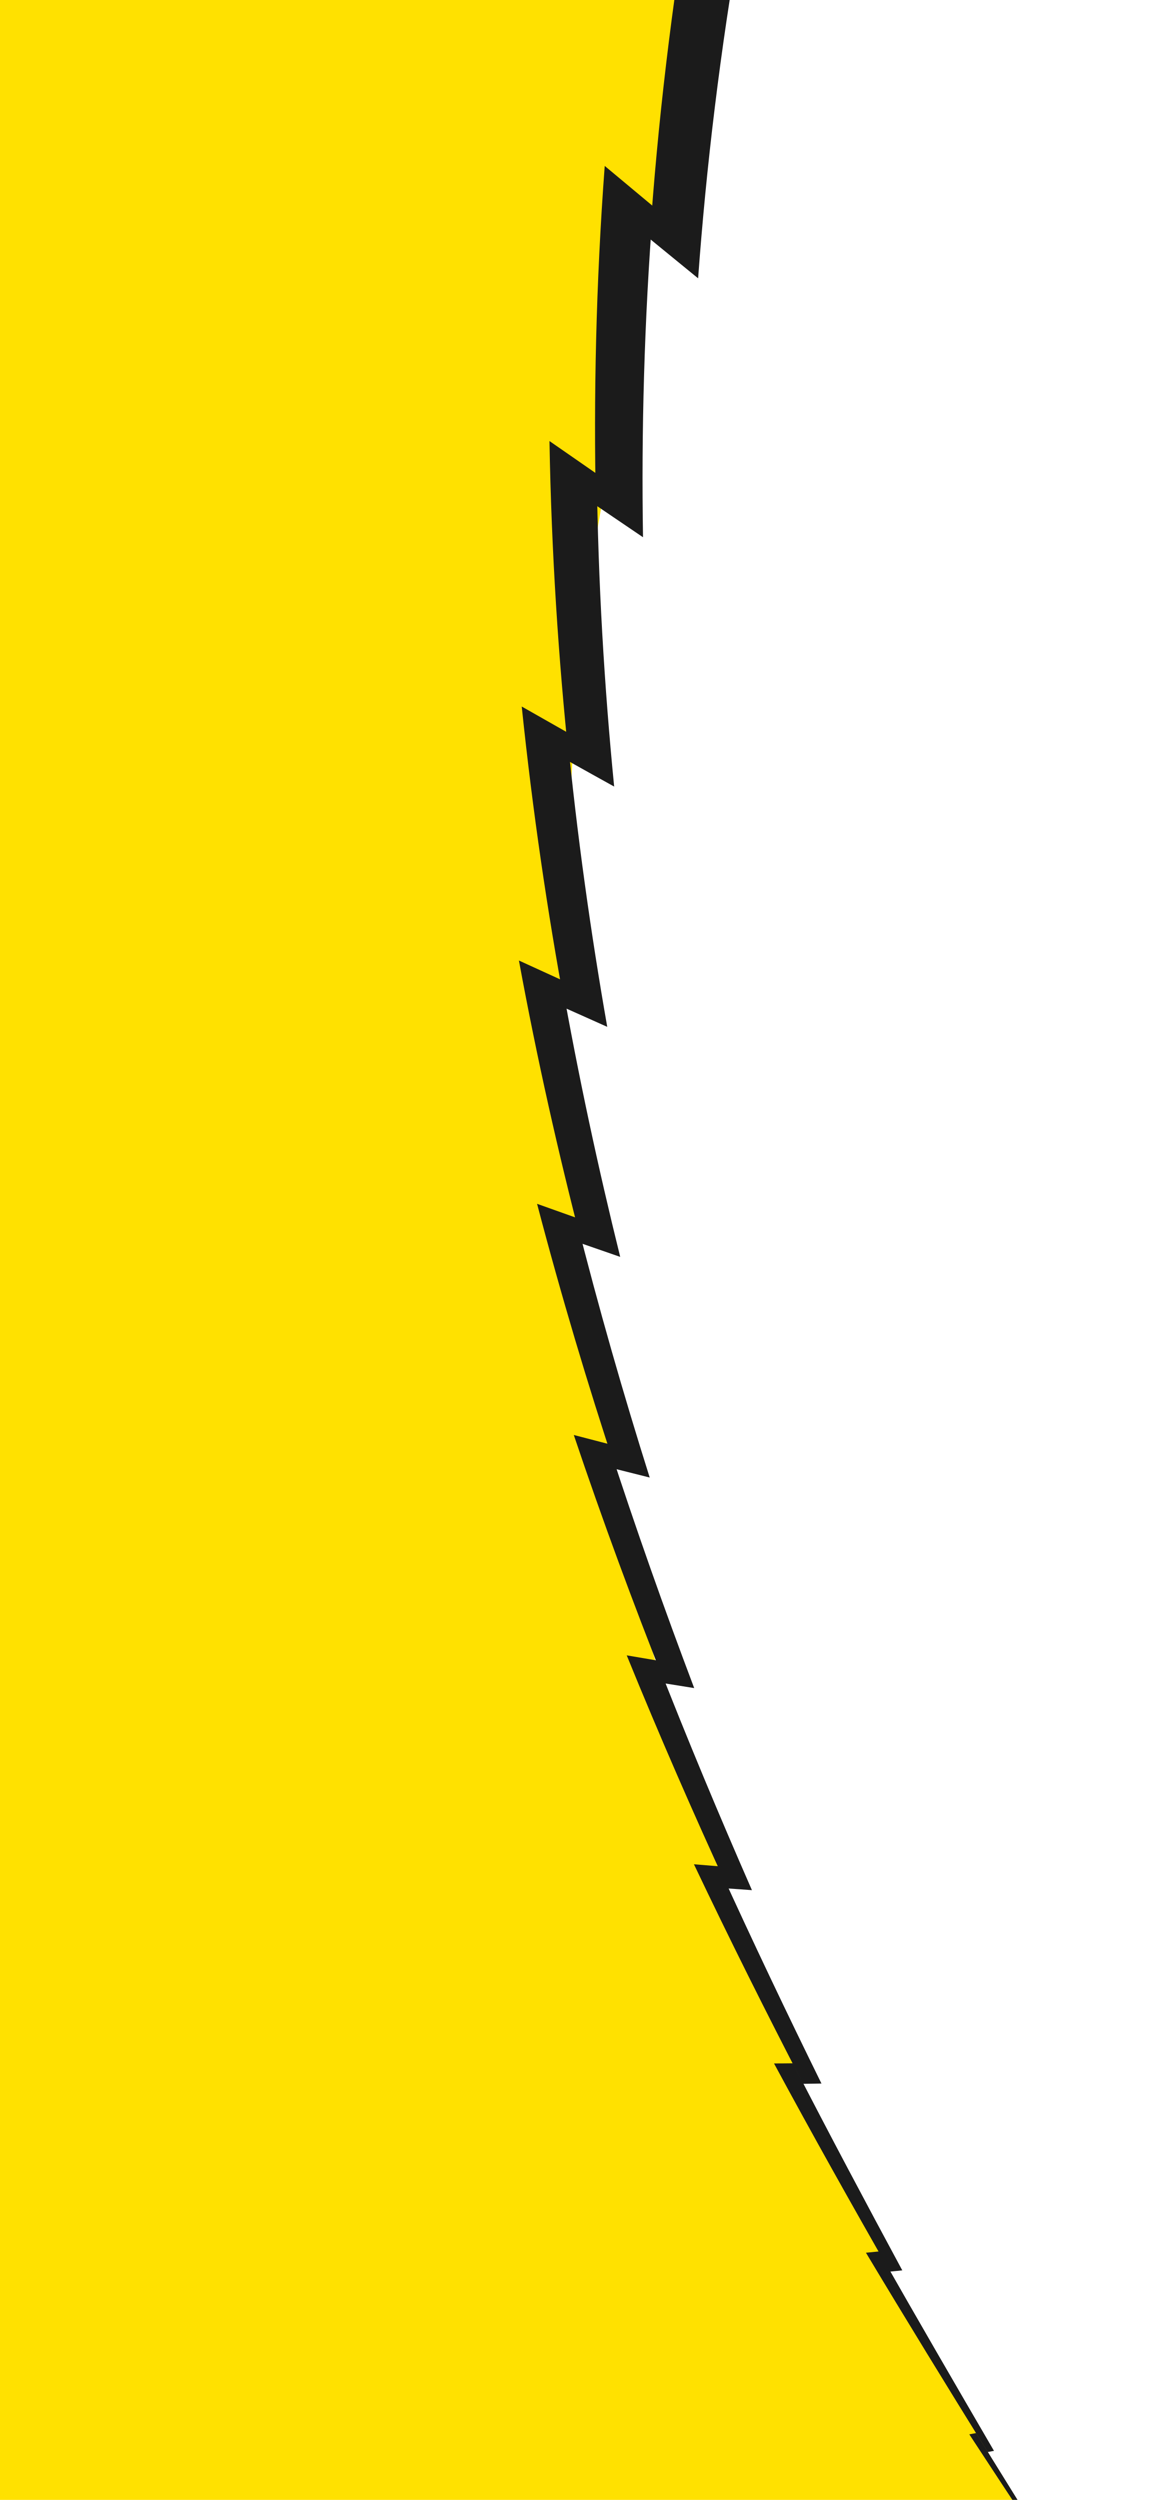 <?xml version="1.0" encoding="UTF-8"?> <svg xmlns="http://www.w3.org/2000/svg" width="158" height="340" viewBox="0 0 158 340" fill="none"><g clip-path="url(#clip0_2241_43)"><path d="M-20 0H93.761L79.082 84.839L76.431 126.924L79.082 170L84.936 212.486L98.654 255.661L97.299 256.835L107.765 277.177L108.499 284.112L116.537 298.653L120.807 306.72V309.433L126.722 319.432L137.986 340H-20V0Z" fill="#FFE100"></path><path d="M95.007 37.855C92.811 36.064 90.615 34.273 88.43 32.482C89.492 16.939 91.364 0.718 94.268 -16.19C96.474 -13.985 98.67 -11.789 100.876 -9.583C97.992 6.901 96.11 22.707 95.007 37.855Z" fill="#1B1B1B"></path><path d="M87.507 73.07C85.372 71.623 83.227 70.165 81.092 68.719C80.778 54.005 81.102 38.635 82.296 22.566C84.492 24.397 86.688 26.229 88.884 28.06C87.659 43.724 87.275 58.721 87.507 73.07Z" fill="#1B1B1B"></path><path d="M83.581 106.979C81.537 105.845 79.493 104.712 77.459 103.569C76.002 89.695 75.041 75.185 74.778 59.986C76.923 61.473 79.068 62.961 81.213 64.448C81.395 79.283 82.245 93.439 83.581 106.979Z" fill="#1B1B1B"></path><path d="M82.65 139.663C80.737 138.813 78.835 137.963 76.922 137.103C74.514 124.07 72.49 110.409 71.002 96.091C73.057 97.254 75.111 98.428 77.165 99.592C78.521 113.577 80.403 126.913 82.639 139.653" fill="#1B1B1B"></path><path d="M84.391 170.941C82.651 170.344 80.91 169.737 79.17 169.13C76.002 156.896 73.098 144.095 70.619 130.637C72.542 131.517 74.464 132.398 76.397 133.278C78.725 146.433 81.436 158.96 84.401 170.931" fill="#1B1B1B"></path><path d="M88.419 200.955C86.871 200.57 85.323 200.175 83.784 199.791C80 188.326 76.398 176.325 73.089 163.727C74.849 164.354 76.61 164.981 78.371 165.609C81.477 177.944 84.867 189.702 88.419 200.955Z" fill="#1B1B1B"></path><path d="M94.47 229.591C93.144 229.379 91.819 229.166 90.493 228.954C86.223 218.187 82.054 206.955 78.087 195.166C79.656 195.571 81.224 195.986 82.792 196.39C86.537 207.956 90.463 218.986 94.47 229.581" fill="#1B1B1B"></path><path d="M102.321 257.074C101.238 256.993 100.156 256.923 99.063 256.842C94.398 246.702 89.784 236.168 85.291 225.139C86.647 225.371 87.992 225.594 89.348 225.827C93.588 236.685 97.939 247.057 102.331 257.074" fill="#1B1B1B"></path><path d="M111.792 283.374C110.962 283.384 110.133 283.404 109.303 283.414C104.324 273.811 99.356 263.894 94.438 253.553C95.551 253.644 96.664 253.735 97.777 253.826C102.422 264.036 107.107 273.852 111.792 283.374Z" fill="#1B1B1B"></path><path d="M122.802 308.783C122.245 308.844 121.689 308.904 121.122 308.955C115.87 299.777 110.598 290.386 105.336 280.642C106.196 280.642 107.046 280.632 107.907 280.622C112.875 290.285 117.854 299.625 122.792 308.783" fill="#1B1B1B"></path><path d="M135.271 333.331C134.987 333.382 134.704 333.443 134.421 333.493C128.916 324.619 123.391 315.633 117.846 306.384C118.432 306.324 119.019 306.273 119.616 306.212C124.858 315.431 130.08 324.427 135.271 333.331Z" fill="#1B1B1B"></path><path d="M149.265 357.385C143.507 348.672 137.719 339.96 131.911 331.085C132.224 331.024 132.538 330.974 132.842 330.913C138.346 339.808 143.811 348.581 149.255 357.385" fill="#1B1B1B"></path></g><defs><clipPath id="clip0_2241_43"><rect width="158" height="340" fill="white"></rect></clipPath></defs></svg> 
